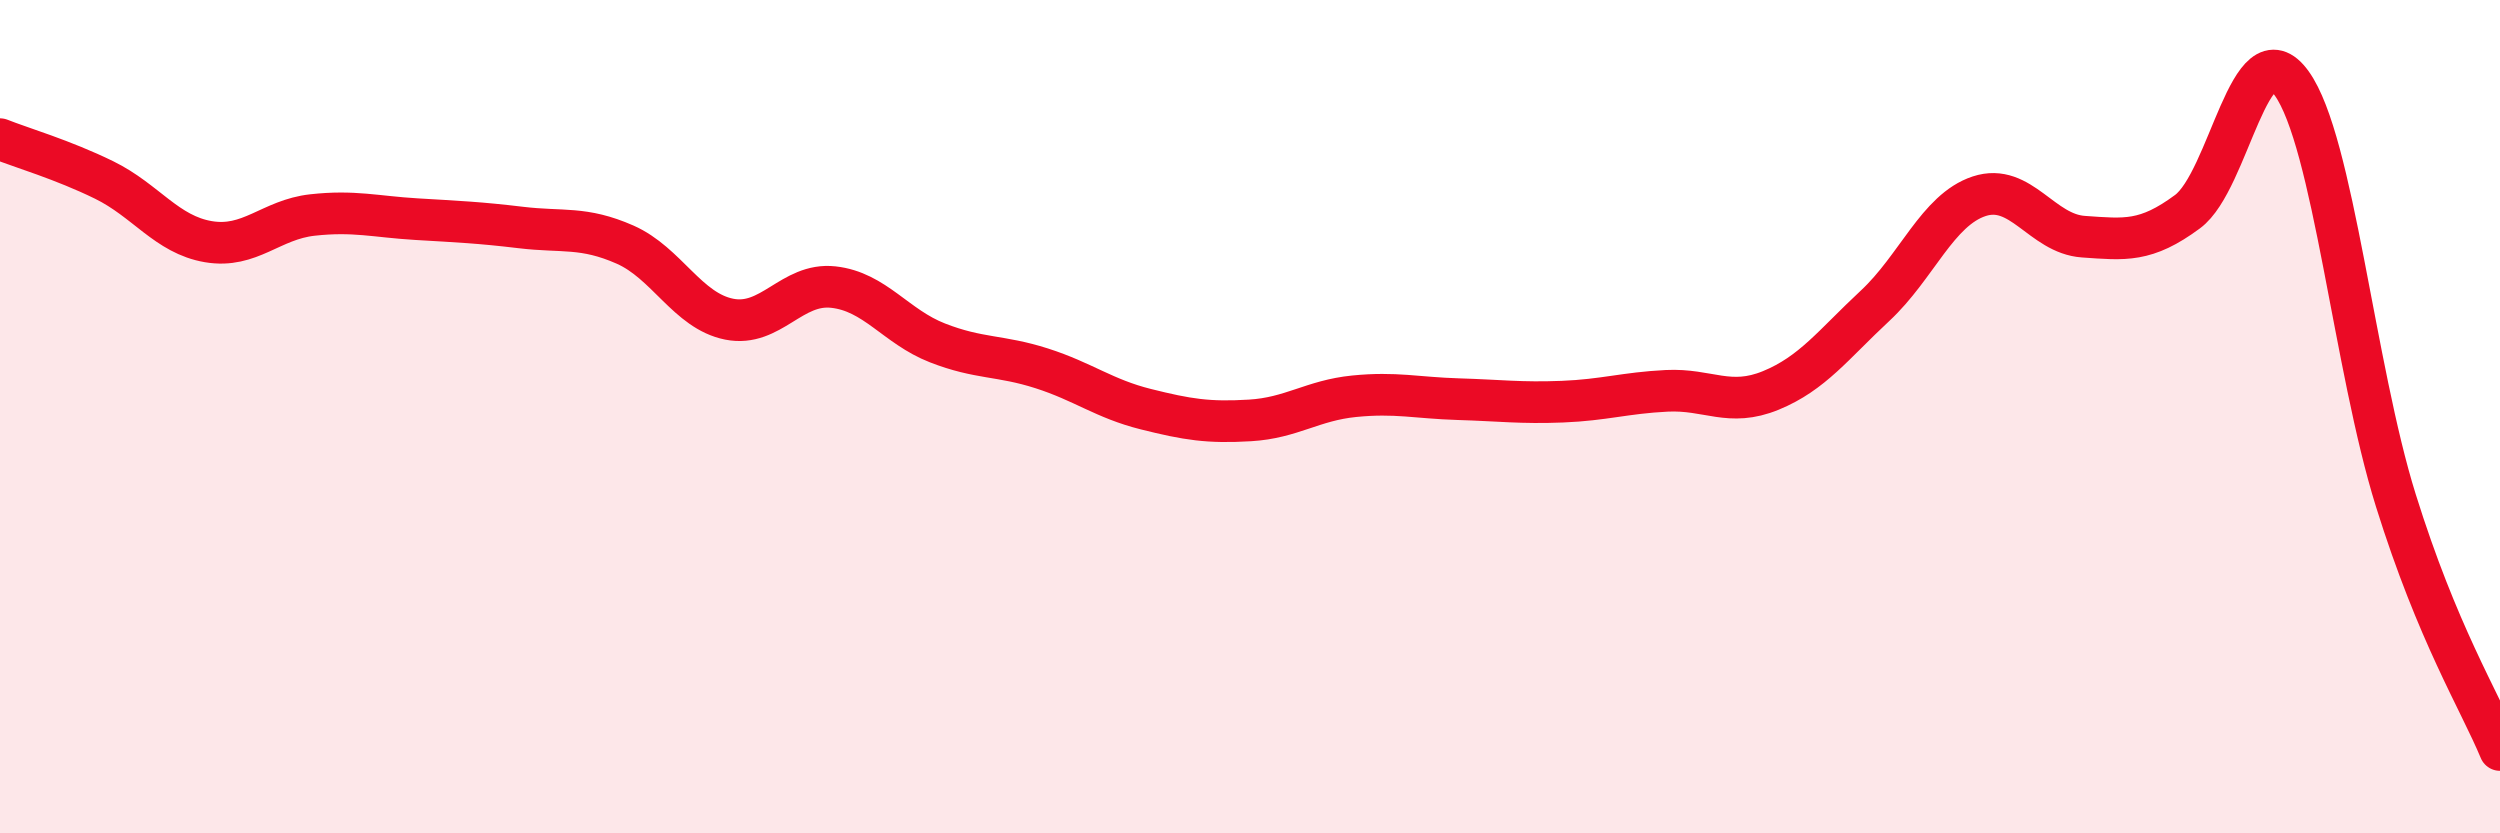
    <svg width="60" height="20" viewBox="0 0 60 20" xmlns="http://www.w3.org/2000/svg">
      <path
        d="M 0,3.34 C 0.5,3.54 1.5,3.83 2.5,4.32 C 3.5,4.81 4,5.63 5,5.8 C 6,5.97 6.5,5.27 7.5,5.16 C 8.5,5.05 9,5.2 10,5.26 C 11,5.32 11.5,5.34 12.5,5.46 C 13.5,5.58 14,5.43 15,5.87 C 16,6.31 16.5,7.46 17.5,7.66 C 18.5,7.86 19,6.78 20,6.89 C 21,7 21.5,7.84 22.5,8.23 C 23.5,8.62 24,8.52 25,8.84 C 26,9.16 26.5,9.57 27.5,9.82 C 28.5,10.07 29,10.15 30,10.09 C 31,10.03 31.5,9.61 32.5,9.51 C 33.5,9.41 34,9.55 35,9.58 C 36,9.61 36.5,9.68 37.5,9.64 C 38.5,9.6 39,9.43 40,9.38 C 41,9.33 41.5,9.78 42.5,9.37 C 43.5,8.96 44,8.27 45,7.34 C 46,6.41 46.5,5.04 47.5,4.71 C 48.5,4.38 49,5.61 50,5.68 C 51,5.75 51.5,5.82 52.5,5.08 C 53.5,4.34 54,0.61 55,2 C 56,3.39 56.5,8.81 57.5,12.01 C 58.5,15.21 59.5,16.8 60,18L60 20L0 20Z"
        fill="#EB0A25"
        opacity="0.1"
        stroke-linecap="round"
        stroke-linejoin="round"
      />
      <path
        d="M 0,3.34 C 0.5,3.54 1.5,3.83 2.5,4.32 C 3.5,4.81 4,5.63 5,5.8 C 6,5.97 6.5,5.27 7.5,5.16 C 8.5,5.05 9,5.2 10,5.26 C 11,5.32 11.5,5.34 12.5,5.46 C 13.5,5.58 14,5.43 15,5.87 C 16,6.31 16.5,7.46 17.5,7.66 C 18.5,7.86 19,6.78 20,6.89 C 21,7 21.5,7.84 22.5,8.23 C 23.5,8.62 24,8.52 25,8.84 C 26,9.16 26.5,9.57 27.5,9.82 C 28.5,10.07 29,10.15 30,10.09 C 31,10.03 31.5,9.61 32.5,9.51 C 33.5,9.41 34,9.55 35,9.58 C 36,9.61 36.5,9.68 37.5,9.64 C 38.5,9.6 39,9.43 40,9.38 C 41,9.33 41.5,9.78 42.5,9.37 C 43.5,8.96 44,8.27 45,7.34 C 46,6.41 46.5,5.04 47.5,4.71 C 48.5,4.38 49,5.61 50,5.68 C 51,5.75 51.5,5.82 52.5,5.08 C 53.5,4.34 54,0.61 55,2 C 56,3.39 56.5,8.81 57.5,12.01 C 58.5,15.21 59.5,16.8 60,18"
        stroke="#EB0A25"
        stroke-width="1"
        fill="none"
        stroke-linecap="round"
        stroke-linejoin="round"
      />
    </svg>
  